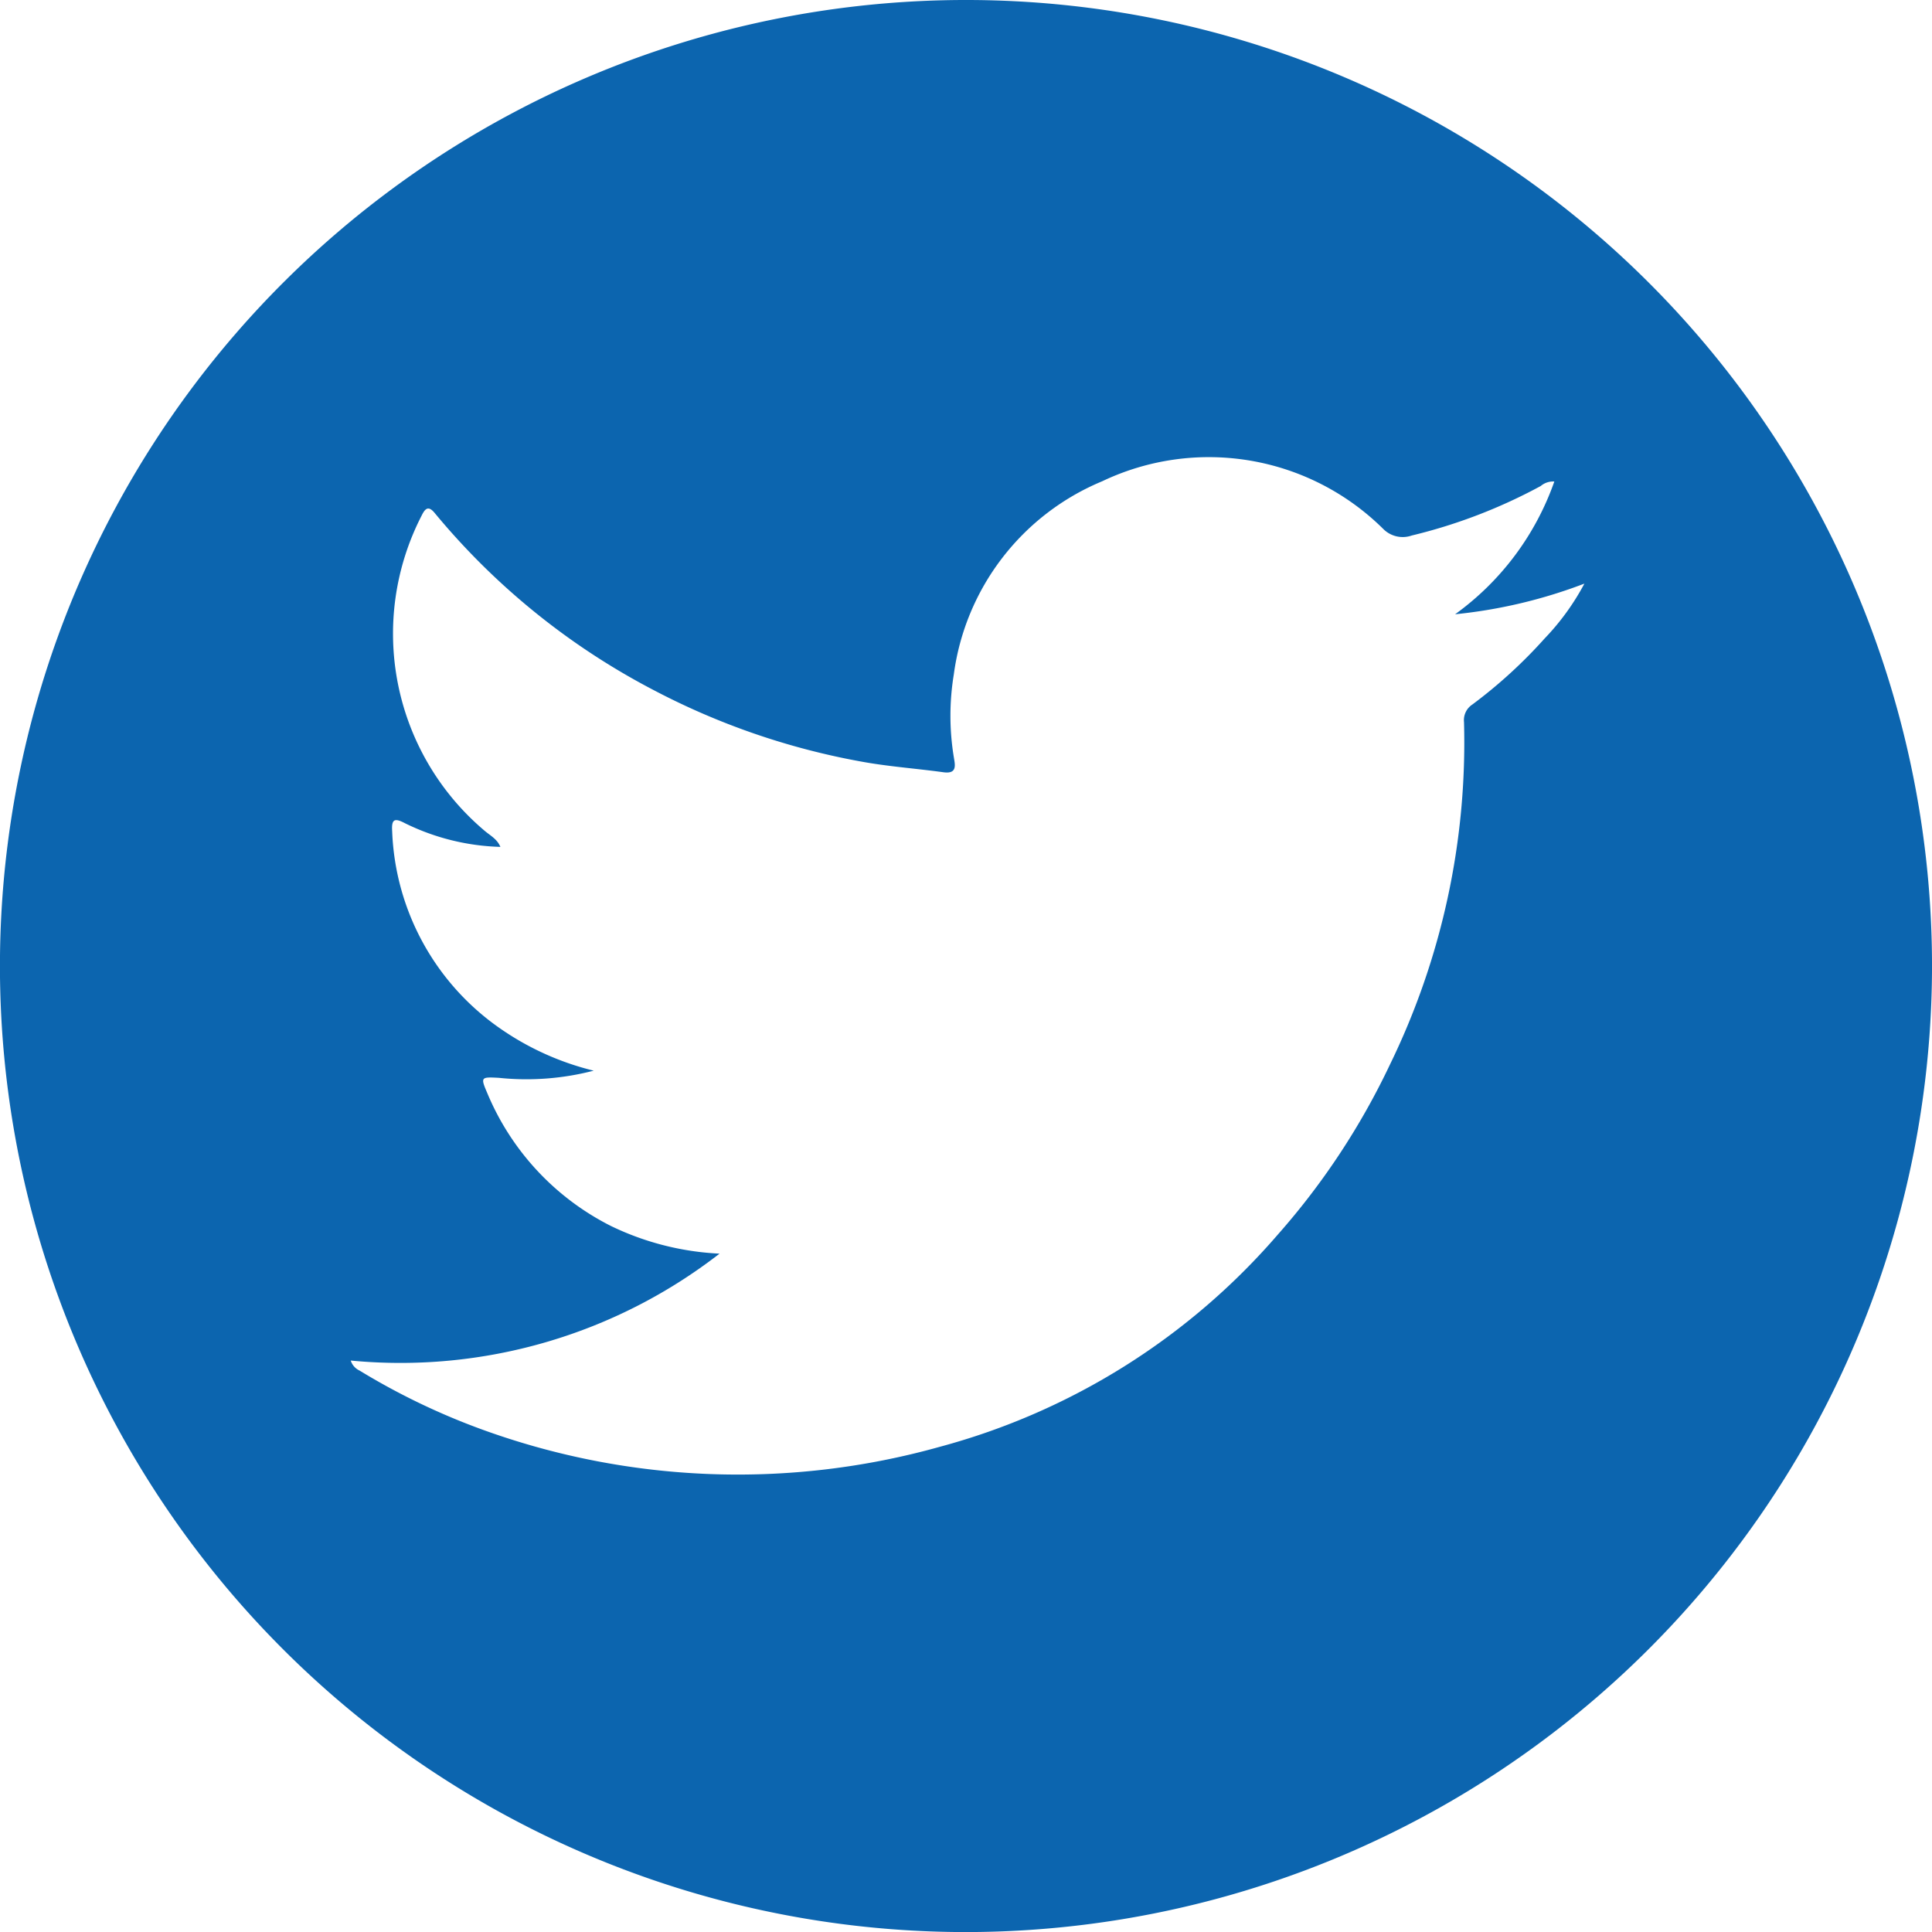 <svg xmlns="http://www.w3.org/2000/svg" width="29.691" height="29.692" viewBox="0 0 29.691 29.692">
  <g id="T3CLTs" transform="translate(0)">
    <g id="Group_95" data-name="Group 95" transform="translate(0 0)">
      <path id="Path_32" data-name="Path 32" d="M451.177,289.426a14.846,14.846,0,1,1,14.856-14.765A14.857,14.857,0,0,1,451.177,289.426Zm9.052-22.292a.294.294,0,0,0-.209.069,8.172,8.172,0,0,1-1.983.761.421.421,0,0,1-.436-.1,3.807,3.807,0,0,0-4.32-.734A3.751,3.751,0,0,0,451,270.1a3.913,3.913,0,0,0,0,1.268c.018.116.06.264-.159.234-.427-.059-.858-.088-1.284-.168a11.1,11.1,0,0,1-3.18-1.1,10.894,10.894,0,0,1-3.347-2.707c-.1-.126-.151-.087-.209.032a3.963,3.963,0,0,0,.96,4.835c.086.076.2.13.251.255a3.535,3.535,0,0,1-1.463-.362c-.163-.086-.213-.068-.2.124a3.864,3.864,0,0,0,1.689,3.049,4.3,4.3,0,0,0,1.408.628,4.1,4.1,0,0,1-1.459.11c-.273-.014-.284-.014-.176.236a4.016,4.016,0,0,0,1.9,2.041A4.291,4.291,0,0,0,447.4,279a8,8,0,0,1-5.668,1.643.256.256,0,0,0,.136.154,10.552,10.552,0,0,0,1.9.912,11.5,11.5,0,0,0,7.015.26,10.438,10.438,0,0,0,5.2-3.266A11.138,11.138,0,0,0,457.7,276.1a11.3,11.3,0,0,0,1.141-5.268.287.287,0,0,1,.128-.271,7.487,7.487,0,0,0,1.111-1.015,3.766,3.766,0,0,0,.611-.843,7.718,7.718,0,0,1-1.987.471A4.25,4.25,0,0,0,460.229,267.134Z" transform="translate(-436.342 -259.734)" fill="#0c65af"/>
    </g>
  </g>
</svg>
